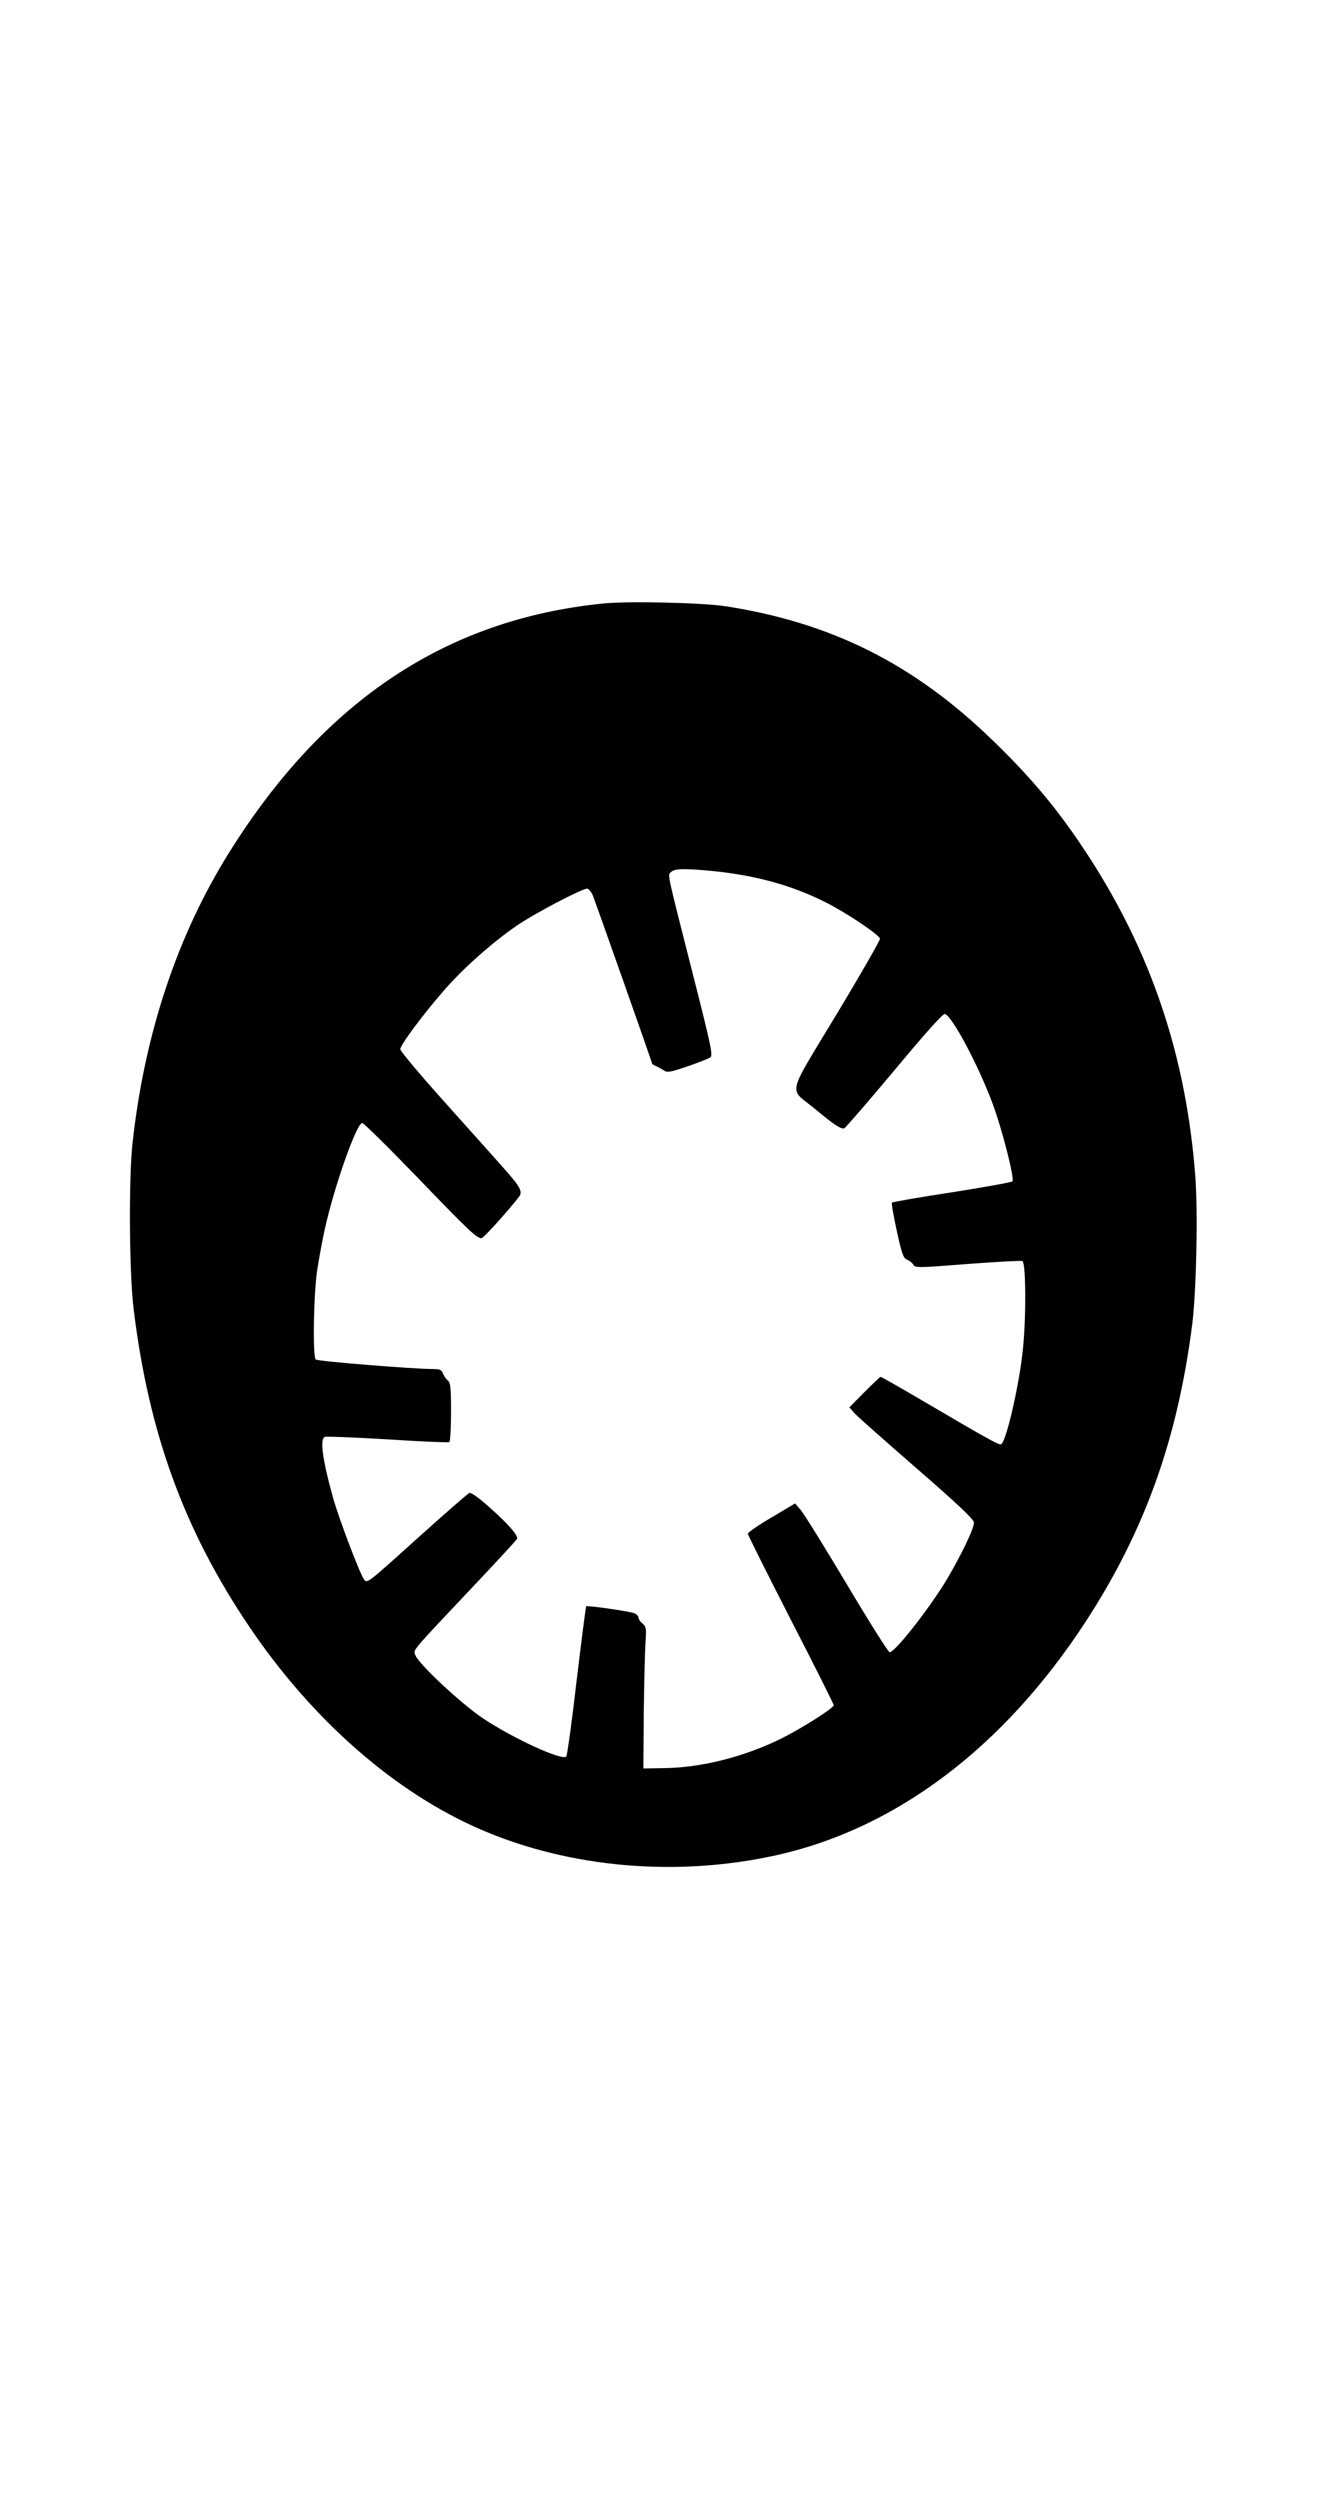 <?xml version="1.0" standalone="no"?>
<!DOCTYPE svg PUBLIC "-//W3C//DTD SVG 20010904//EN"
 "http://www.w3.org/TR/2001/REC-SVG-20010904/DTD/svg10.dtd">
<svg version="1.0" xmlns="http://www.w3.org/2000/svg"
 width="675pt" height="1280pt" viewBox="0 0 675 1280"
 preserveAspectRatio="xMidYMid meet">
<g transform="translate(0,1280) scale(0.1,-0.1)"
fill="#000000" stroke="none">
<path d="M3090 9710 c-801 -80 -1427 -495 -1912 -1268 -270 -429 -439 -938
-500 -1502 -19 -185 -16 -657 6 -840 77 -634 257 -1131 590 -1625 325 -483
753 -857 1196 -1046 451 -193 995 -240 1498 -130 619 135 1174 554 1595 1202
301 464 468 931 543 1519 21 171 30 578 15 765 -47 606 -224 1136 -548 1634
-148 227 -283 391 -490 591 -401 389 -824 602 -1368 686 -117 18 -499 27 -625
14z m561 -1370 c227 -23 414 -76 589 -166 104 -54 260 -159 267 -180 2 -6 -98
-181 -223 -388 -261 -434 -246 -371 -109 -485 97 -81 133 -104 149 -98 7 3
122 136 256 296 160 192 248 291 259 289 36 -7 175 -269 246 -463 49 -133 112
-382 100 -394 -6 -5 -145 -30 -310 -56 -165 -25 -303 -49 -307 -53 -3 -4 8
-69 25 -145 26 -120 34 -140 53 -147 12 -5 27 -17 32 -26 9 -16 26 -16 277 4
147 11 274 18 281 15 18 -7 20 -283 3 -449 -17 -173 -81 -458 -110 -488 -8 -9
-45 11 -423 233 -104 61 -192 111 -196 111 -3 0 -40 -35 -83 -78 l-77 -78 27
-31 c16 -17 159 -144 318 -282 205 -178 291 -259 293 -276 3 -26 -63 -164
-140 -294 -90 -149 -264 -371 -292 -371 -6 0 -105 156 -219 348 -114 191 -220
362 -236 380 l-29 34 -121 -72 c-67 -39 -121 -77 -121 -83 0 -6 99 -204 220
-440 121 -235 220 -433 220 -438 0 -15 -168 -121 -271 -172 -190 -93 -408
-148 -594 -150 l-110 -2 2 285 c2 157 6 320 9 362 5 69 3 79 -15 95 -12 9 -21
23 -21 30 0 8 -10 18 -22 23 -26 10 -240 41 -246 35 -2 -2 -24 -174 -49 -382
-24 -208 -48 -382 -53 -387 -22 -22 -271 92 -427 196 -113 76 -334 282 -347
326 -9 26 -20 13 304 356 118 125 217 232 218 237 6 17 -44 75 -139 159 -54
49 -96 79 -105 76 -7 -3 -120 -101 -249 -217 -284 -256 -274 -248 -292 -224
-21 30 -128 311 -157 415 -55 198 -69 303 -42 313 8 3 153 -3 322 -13 169 -11
311 -17 315 -14 5 3 9 72 9 153 0 124 -3 151 -16 162 -9 7 -20 23 -25 36 -7
18 -16 23 -46 23 -106 0 -597 40 -606 49 -16 16 -11 328 7 454 9 59 27 160 42
224 48 215 161 533 189 533 8 0 136 -127 286 -282 258 -268 299 -307 325 -308
10 0 133 136 192 212 21 27 7 52 -92 162 -50 57 -187 209 -303 339 -117 131
-213 245 -213 255 0 21 117 179 225 302 96 111 245 243 368 328 89 62 337 192
364 192 8 0 21 -16 29 -35 15 -37 304 -855 304 -862 0 -2 10 -8 23 -13 12 -6
30 -16 39 -22 15 -11 35 -7 119 22 56 19 109 40 117 46 14 10 4 58 -88 420
-140 551 -131 511 -113 529 17 18 71 19 214 5z"/>
</g>
</svg>

